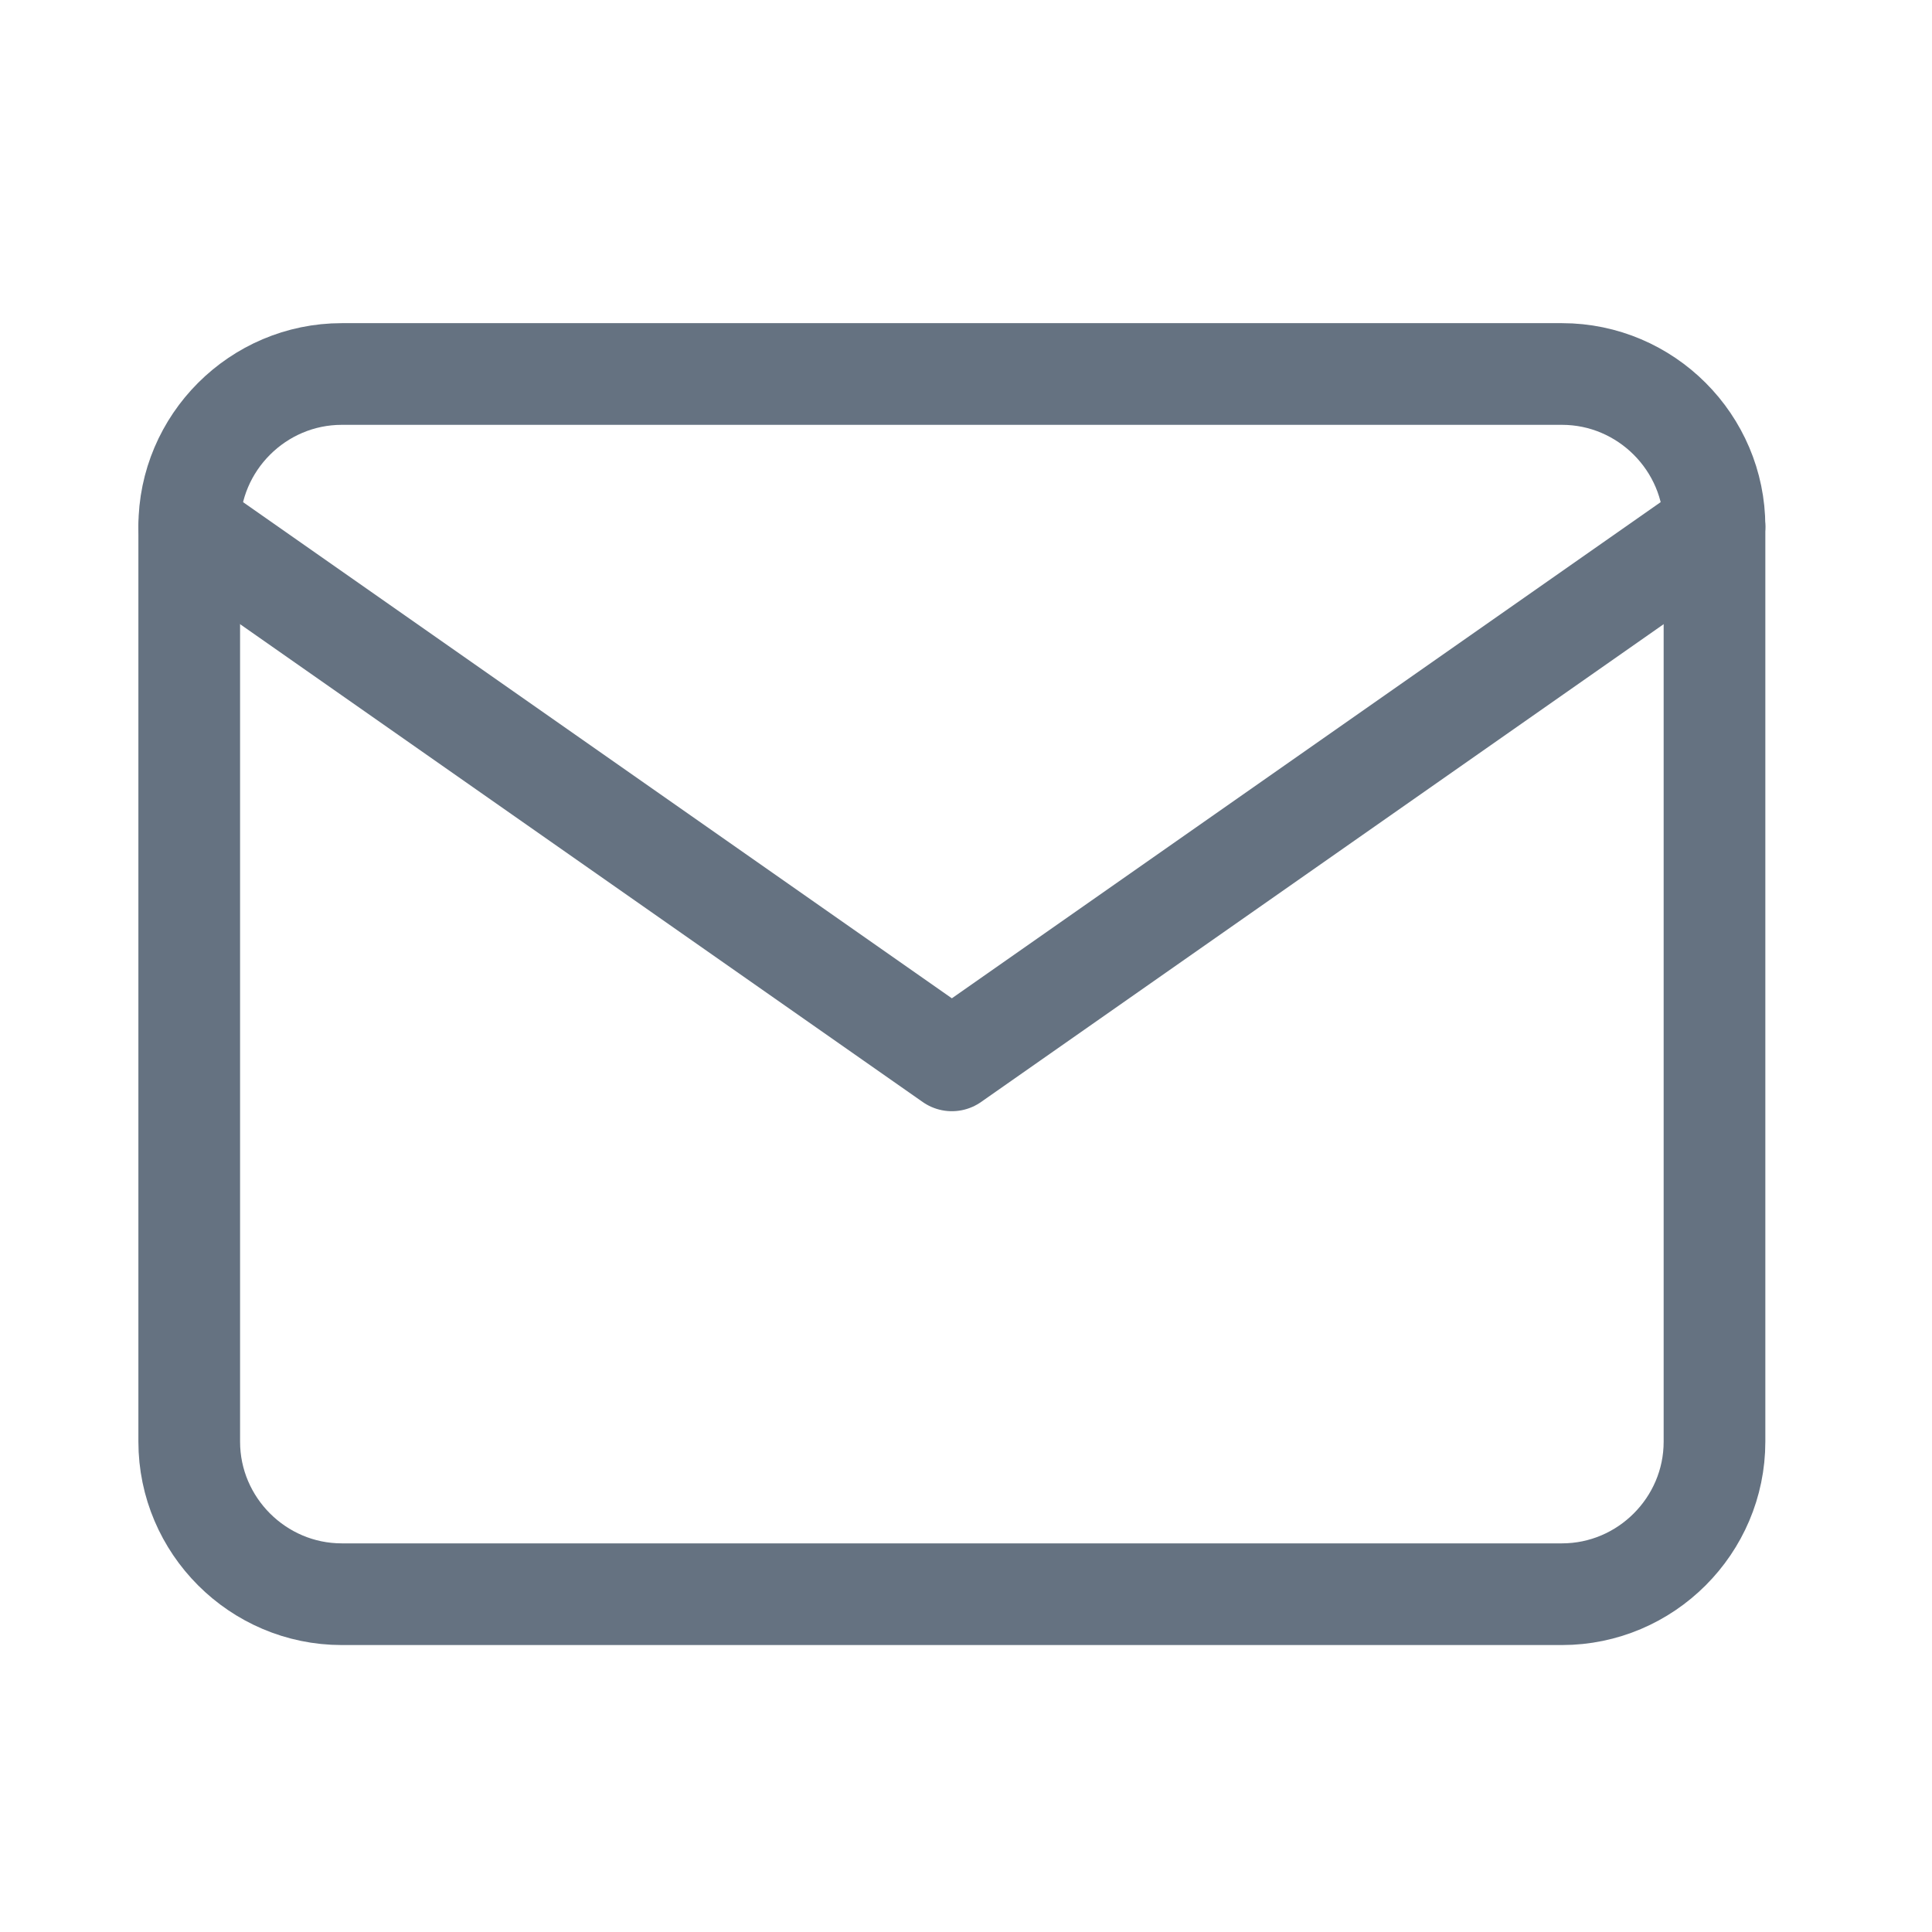 <svg width="19" height="19" viewBox="0 0 19 19" fill="none" xmlns="http://www.w3.org/2000/svg">
<path d="M3.361 3.678H15.361C16.186 3.678 16.861 4.353 16.861 5.178V14.178C16.861 15.003 16.186 15.678 15.361 15.678H3.361C2.536 15.678 1.861 15.003 1.861 14.178V5.178C1.861 4.353 2.536 3.678 3.361 3.678Z" stroke="#657281" stroke-linecap="round" stroke-linejoin="round"/>
<path d="M16.861 5.178L9.361 10.428L1.861 5.178" stroke="#657281" stroke-linecap="round" stroke-linejoin="round"/>
</svg>
